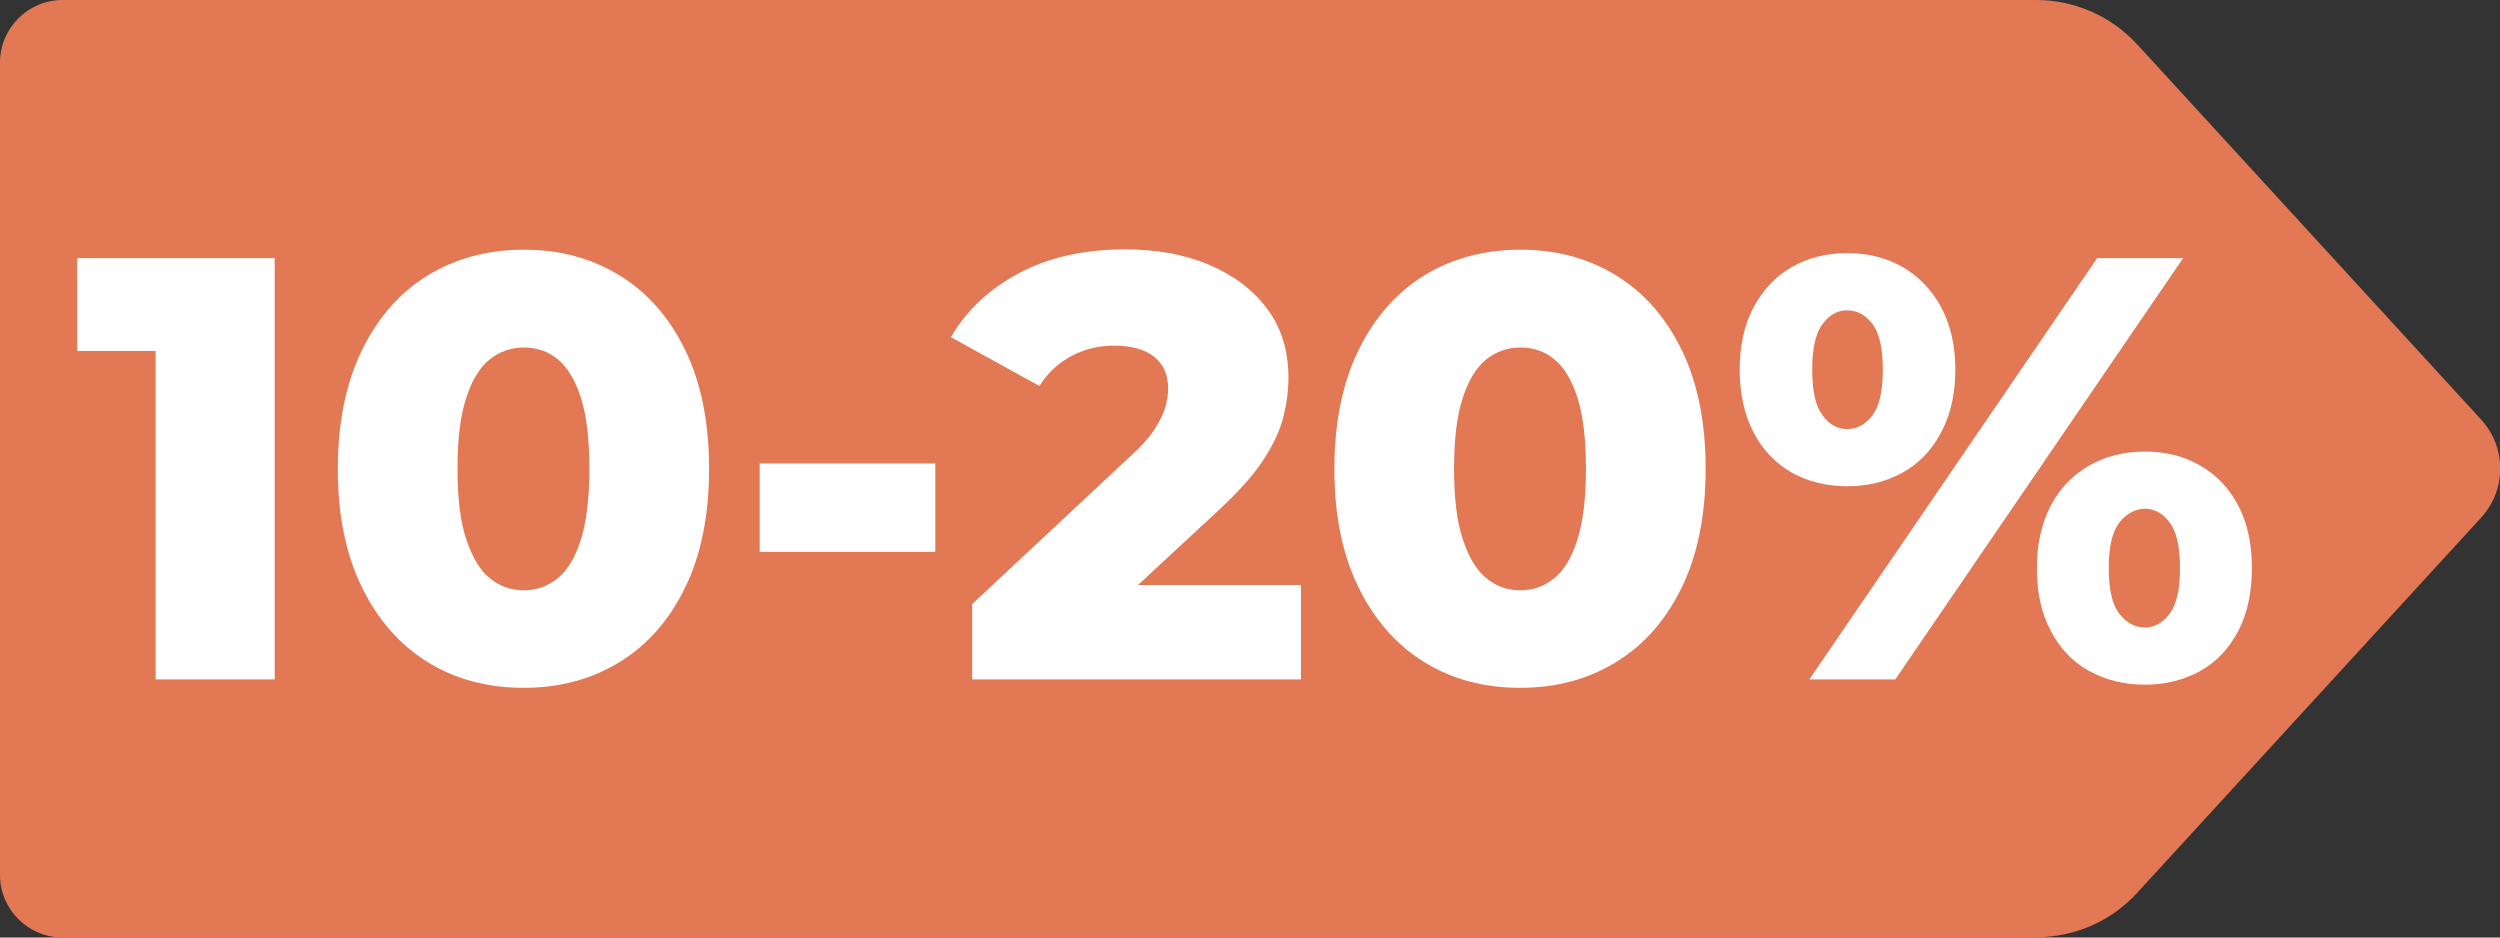 <?xml version="1.0" encoding="UTF-8"?>
<svg id="Layer_2" data-name="Layer 2" xmlns="http://www.w3.org/2000/svg" viewBox="0 0 80 30">
  <rect x="0" y="0" width="80" height="30" fill="#333333" stroke="none"/>
  <defs>
    <style>
      .cls-1 {
        fill: #fff;
      }

      .cls-2 {
        fill: #e27854;
      }
    </style>
  </defs>
  <g id="Layer_1-2" data-name="Layer 1">
    <g>
      <path class="cls-2" d="M65.16,30H2c-1.1,0-2-.9-2-2V2C0,.9.9,0,2,0h63.16c1.23,0,2.4.52,3.23,1.42l11.01,12.01c.81.89.81,2.24,0,3.13l-11.01,12.01c-.83.91-2,1.42-3.23,1.42Z"/>
      <g>
        <path class="cls-1" d="M4.98,21.74v-12.11l1.66,1.6H2.47v-2.97h6.32v13.48h-3.81Z"/>
        <path class="cls-1" d="M16.76,22.01c-1.16,0-2.18-.27-3.07-.82-.89-.55-1.59-1.34-2.11-2.4s-.77-2.32-.77-3.79.26-2.74.77-3.79,1.22-1.85,2.11-2.4c.89-.54,1.92-.82,3.07-.82s2.16.27,3.06.82c.9.55,1.6,1.35,2.11,2.4.51,1.05.76,2.32.76,3.79s-.25,2.74-.76,3.79c-.51,1.05-1.21,1.85-2.11,2.4s-1.92.82-3.06.82ZM16.76,18.89c.41,0,.77-.13,1.09-.39s.56-.67.74-1.24.27-1.33.27-2.26-.09-1.71-.27-2.27c-.18-.56-.43-.98-.74-1.23-.31-.26-.68-.38-1.09-.38s-.77.13-1.09.38c-.32.26-.57.67-.75,1.23-.19.57-.28,1.32-.28,2.27s.09,1.69.28,2.26c.19.57.44.99.75,1.24.31.26.68.39,1.09.39Z"/>
        <path class="cls-1" d="M24.31,17.66v-2.83h5.62v2.83h-5.62Z"/>
        <path class="cls-1" d="M31.11,21.74v-2.41l5.03-4.7c.37-.33.64-.63.81-.9.17-.26.28-.5.34-.7s.09-.4.09-.6c0-.42-.14-.76-.43-1-.29-.24-.72-.37-1.3-.37-.49,0-.94.11-1.36.33-.42.22-.76.54-1.03.96l-2.83-1.56c.49-.85,1.21-1.53,2.16-2.04.95-.51,2.09-.77,3.41-.77,1.04,0,1.95.17,2.73.51s1.4.81,1.84,1.42c.44.6.66,1.33.66,2.18,0,.42-.06.85-.17,1.29-.12.44-.34.9-.66,1.38s-.81,1.02-1.45,1.61l-3.99,3.7-.65-1.35h7.32v3.02h-10.5Z"/>
        <path class="cls-1" d="M48.65,22.01c-1.16,0-2.18-.27-3.07-.82-.89-.55-1.59-1.34-2.11-2.4s-.77-2.32-.77-3.79.26-2.74.77-3.79,1.22-1.85,2.11-2.4c.89-.54,1.92-.82,3.07-.82s2.16.27,3.06.82c.9.55,1.6,1.35,2.11,2.4.51,1.05.76,2.32.76,3.79s-.25,2.74-.76,3.79c-.51,1.05-1.21,1.85-2.11,2.4s-1.92.82-3.06.82ZM48.65,18.89c.41,0,.77-.13,1.09-.39s.56-.67.74-1.24.27-1.33.27-2.26-.09-1.71-.27-2.27c-.18-.56-.43-.98-.74-1.23-.31-.26-.68-.38-1.09-.38s-.77.13-1.09.38c-.32.26-.57.67-.75,1.23-.19.57-.28,1.32-.28,2.27s.09,1.69.28,2.26c.19.57.44.99.75,1.24.31.26.68.39,1.09.39Z"/>
        <path class="cls-1" d="M59.11,15.56c-.67,0-1.26-.15-1.78-.44-.52-.3-.93-.73-1.22-1.29-.29-.56-.44-1.23-.44-2s.15-1.44.44-1.99c.3-.56.7-.99,1.22-1.29.52-.3,1.11-.45,1.78-.45s1.26.15,1.78.45c.52.3.93.73,1.23,1.29.3.56.45,1.22.45,1.99s-.15,1.44-.45,2c-.3.57-.71,1-1.23,1.29-.52.29-1.11.44-1.78.44ZM57.9,21.74l9.21-13.48h2.75l-9.21,13.48h-2.75ZM59.11,13.73c.32,0,.59-.15.81-.44.22-.29.33-.78.33-1.46s-.11-1.17-.33-1.46c-.22-.29-.49-.44-.81-.44s-.57.15-.79.44c-.22.29-.33.78-.33,1.46s.11,1.17.33,1.46c.22.3.48.44.79.44ZM68.64,21.91c-.67,0-1.26-.15-1.79-.44s-.94-.73-1.23-1.29c-.3-.57-.44-1.23-.44-2s.15-1.43.44-1.99c.29-.56.71-.99,1.23-1.29s1.12-.45,1.79-.45,1.25.15,1.77.45.93.73,1.22,1.29.43,1.22.43,1.99-.14,1.44-.43,2c-.29.56-.7,1-1.22,1.29s-1.12.44-1.77.44ZM68.64,20.08c.31,0,.57-.15.79-.44.22-.3.33-.78.33-1.46s-.11-1.17-.33-1.46c-.22-.29-.48-.44-.79-.44s-.59.15-.82.44c-.23.3-.34.78-.34,1.46s.11,1.17.34,1.46c.22.29.5.44.82.44Z"/>
      </g>
    </g>
  </g>
</svg>